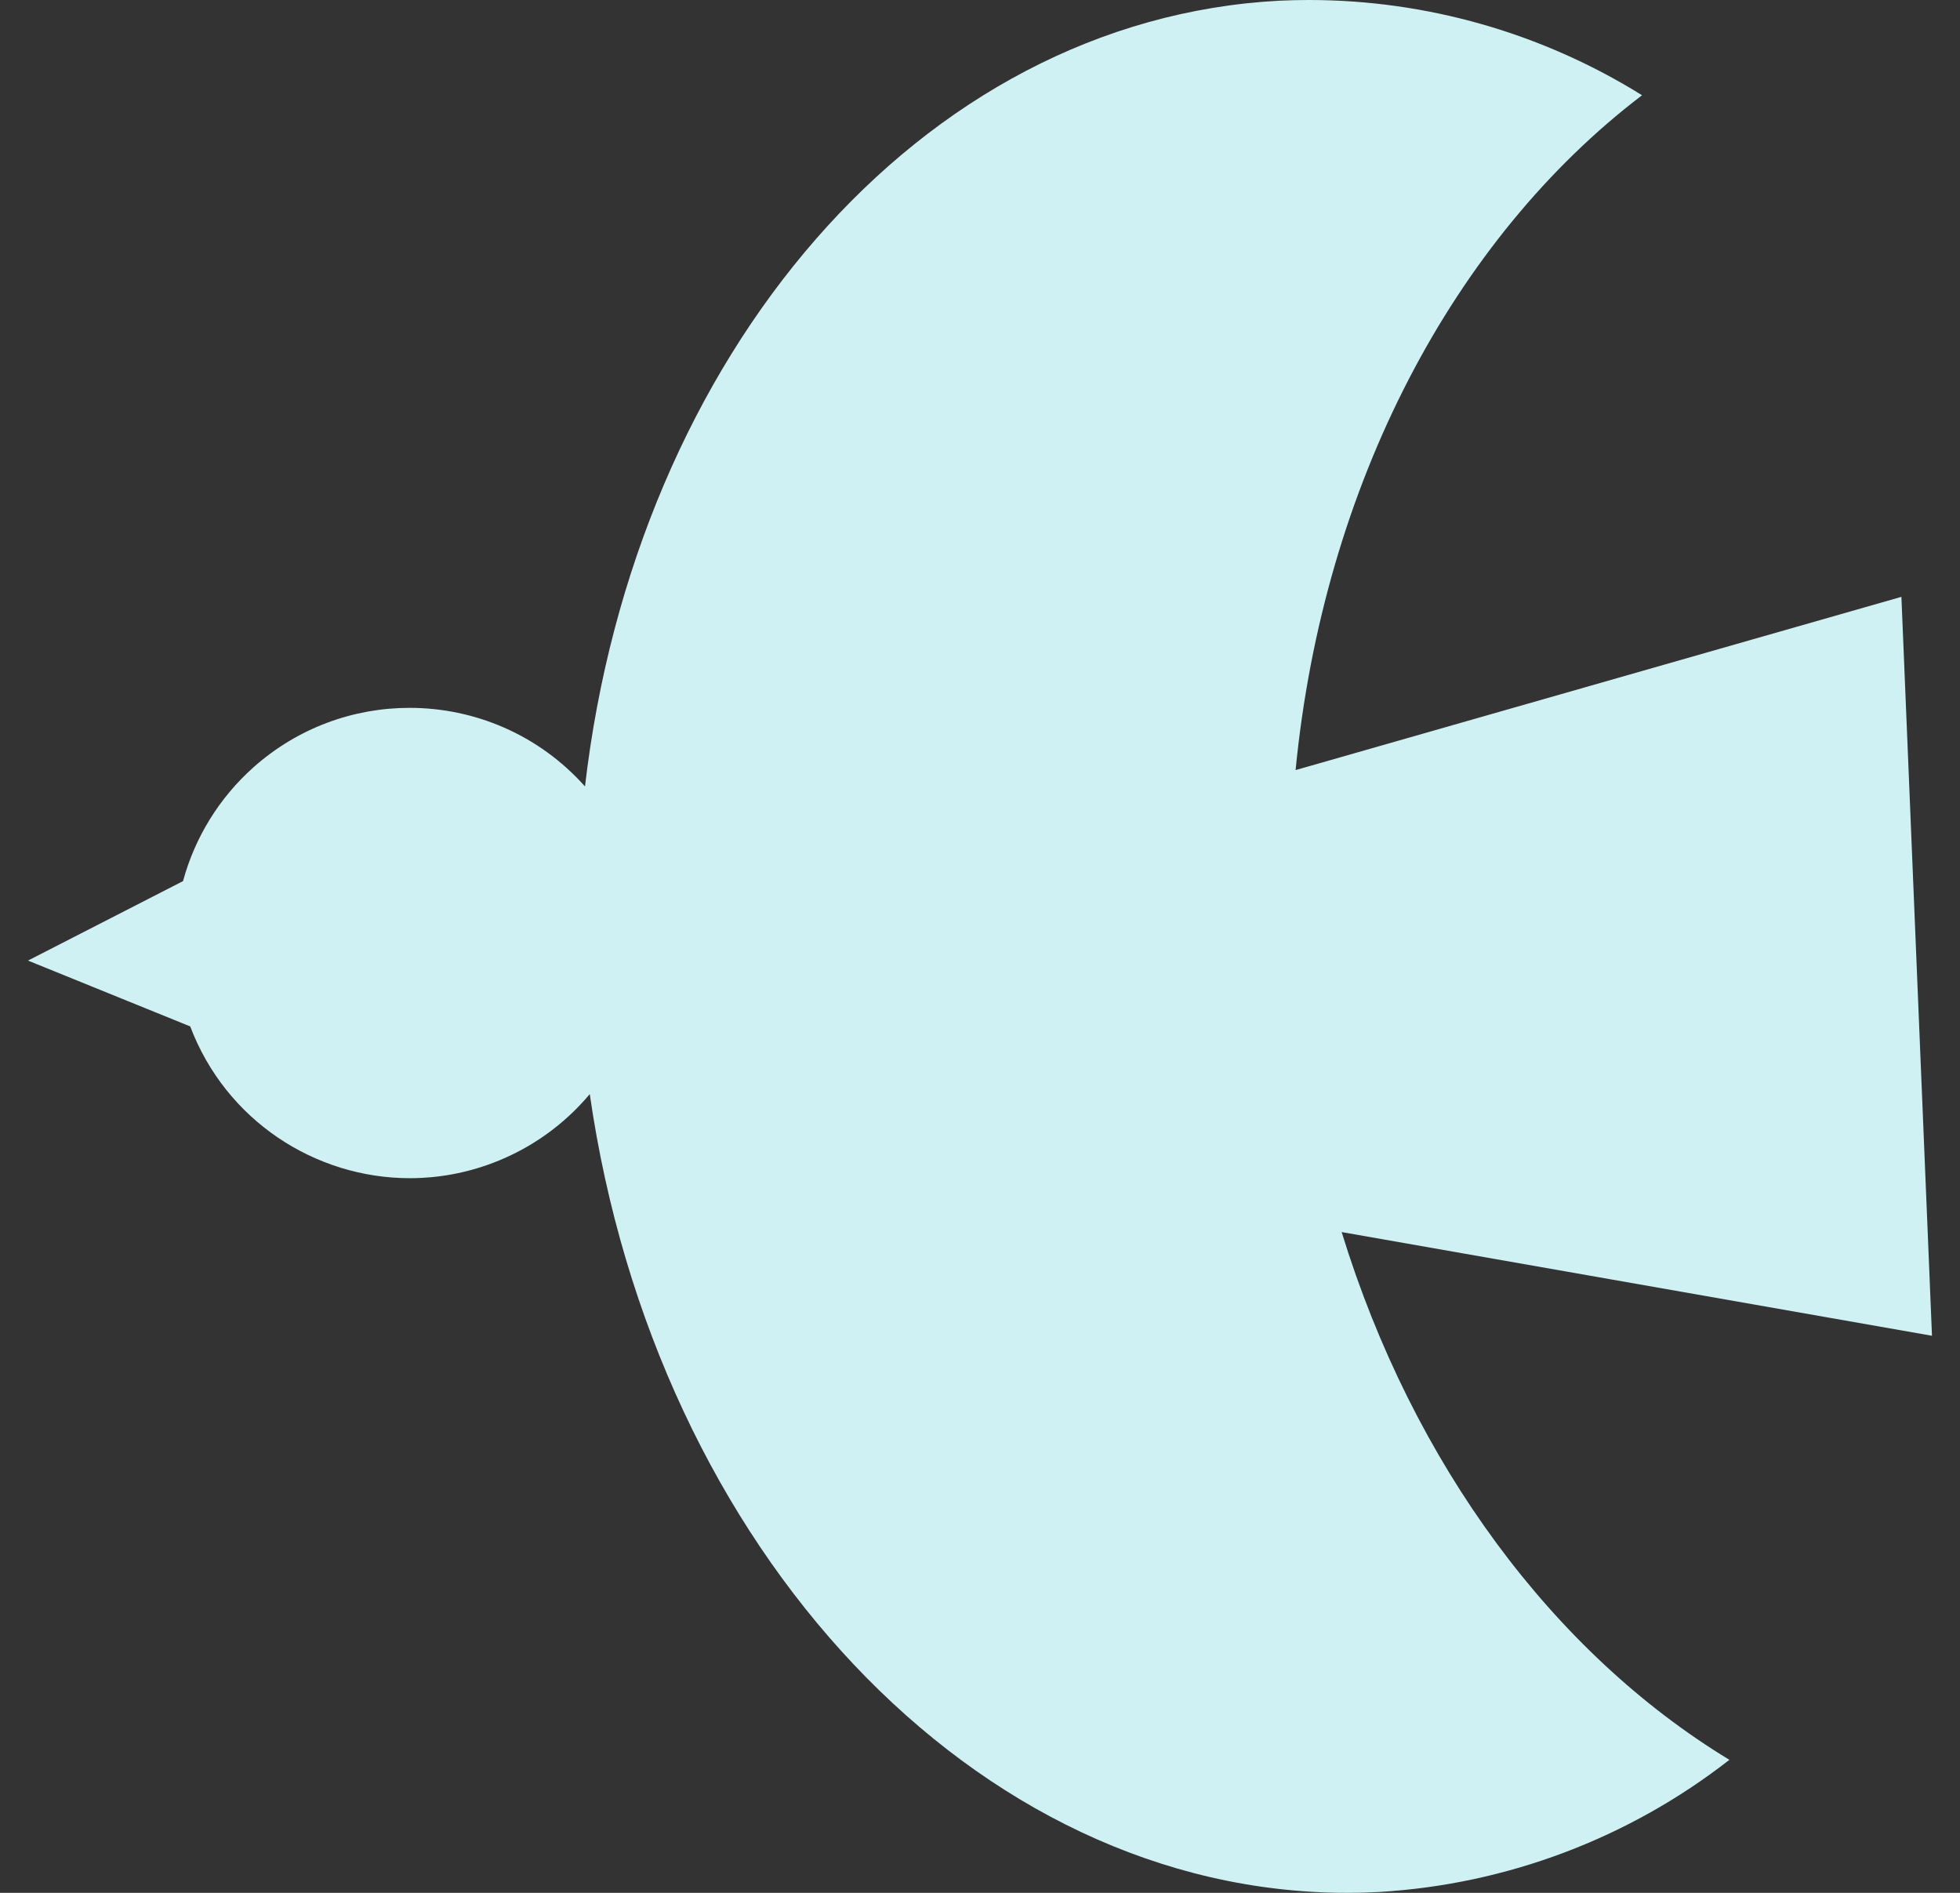 <?xml version="1.0" encoding="utf-8"?>
<!-- Generator: Adobe Illustrator 26.5.0, SVG Export Plug-In . SVG Version: 6.00 Build 0)  -->
<svg version="1.1" id="レイヤー_1" xmlns="http://www.w3.org/2000/svg" xmlns:xlink="http://www.w3.org/1999/xlink" x="0px"
	 y="0px" viewBox="0 0 58 56" style="enable-background:new 0 0 58 56;" xml:space="preserve">
<rect x="0" y="0" width="58" height="56" fill="#333333" stroke="none"/>
<style type="text/css">
	.st0{fill:#CFF1F3;}
</style>
<g>
	<path class="st0" d="M38.733,0c-0.288,0-0.577,0.007-0.866,0.02
		C27.2,0.579,18.79,10.522,17.311,23.267c-1.373-1.54-3.278-2.325-5.191-2.325
		c-1.646,0-3.298,0.581-4.623,1.762c-1.004,0.896-1.728,2.065-2.081,3.364
		l-4.588,2.351l4.801,1.948c1.052,2.779,3.694,4.49,6.499,4.49
		c0.817,0,1.648-0.145,2.458-0.452c1.114-0.422,2.101-1.122,2.866-2.036
		C19.395,45.855,28.864,56,39.865,56c0.313,0,0.625-0.008,0.94-0.025
		c3.773-0.222,7.39-1.585,10.371-3.91c-5.201-3.156-9.359-8.74-11.474-15.614
		l17.469,3.068l-0.905-21.867l-0.001,0.006l-17.926,5.125
		c0.825-8.45,4.685-15.726,10.252-19.965C45.629,0.974,42.212,0,38.733,0"/>
</g>
</svg>

